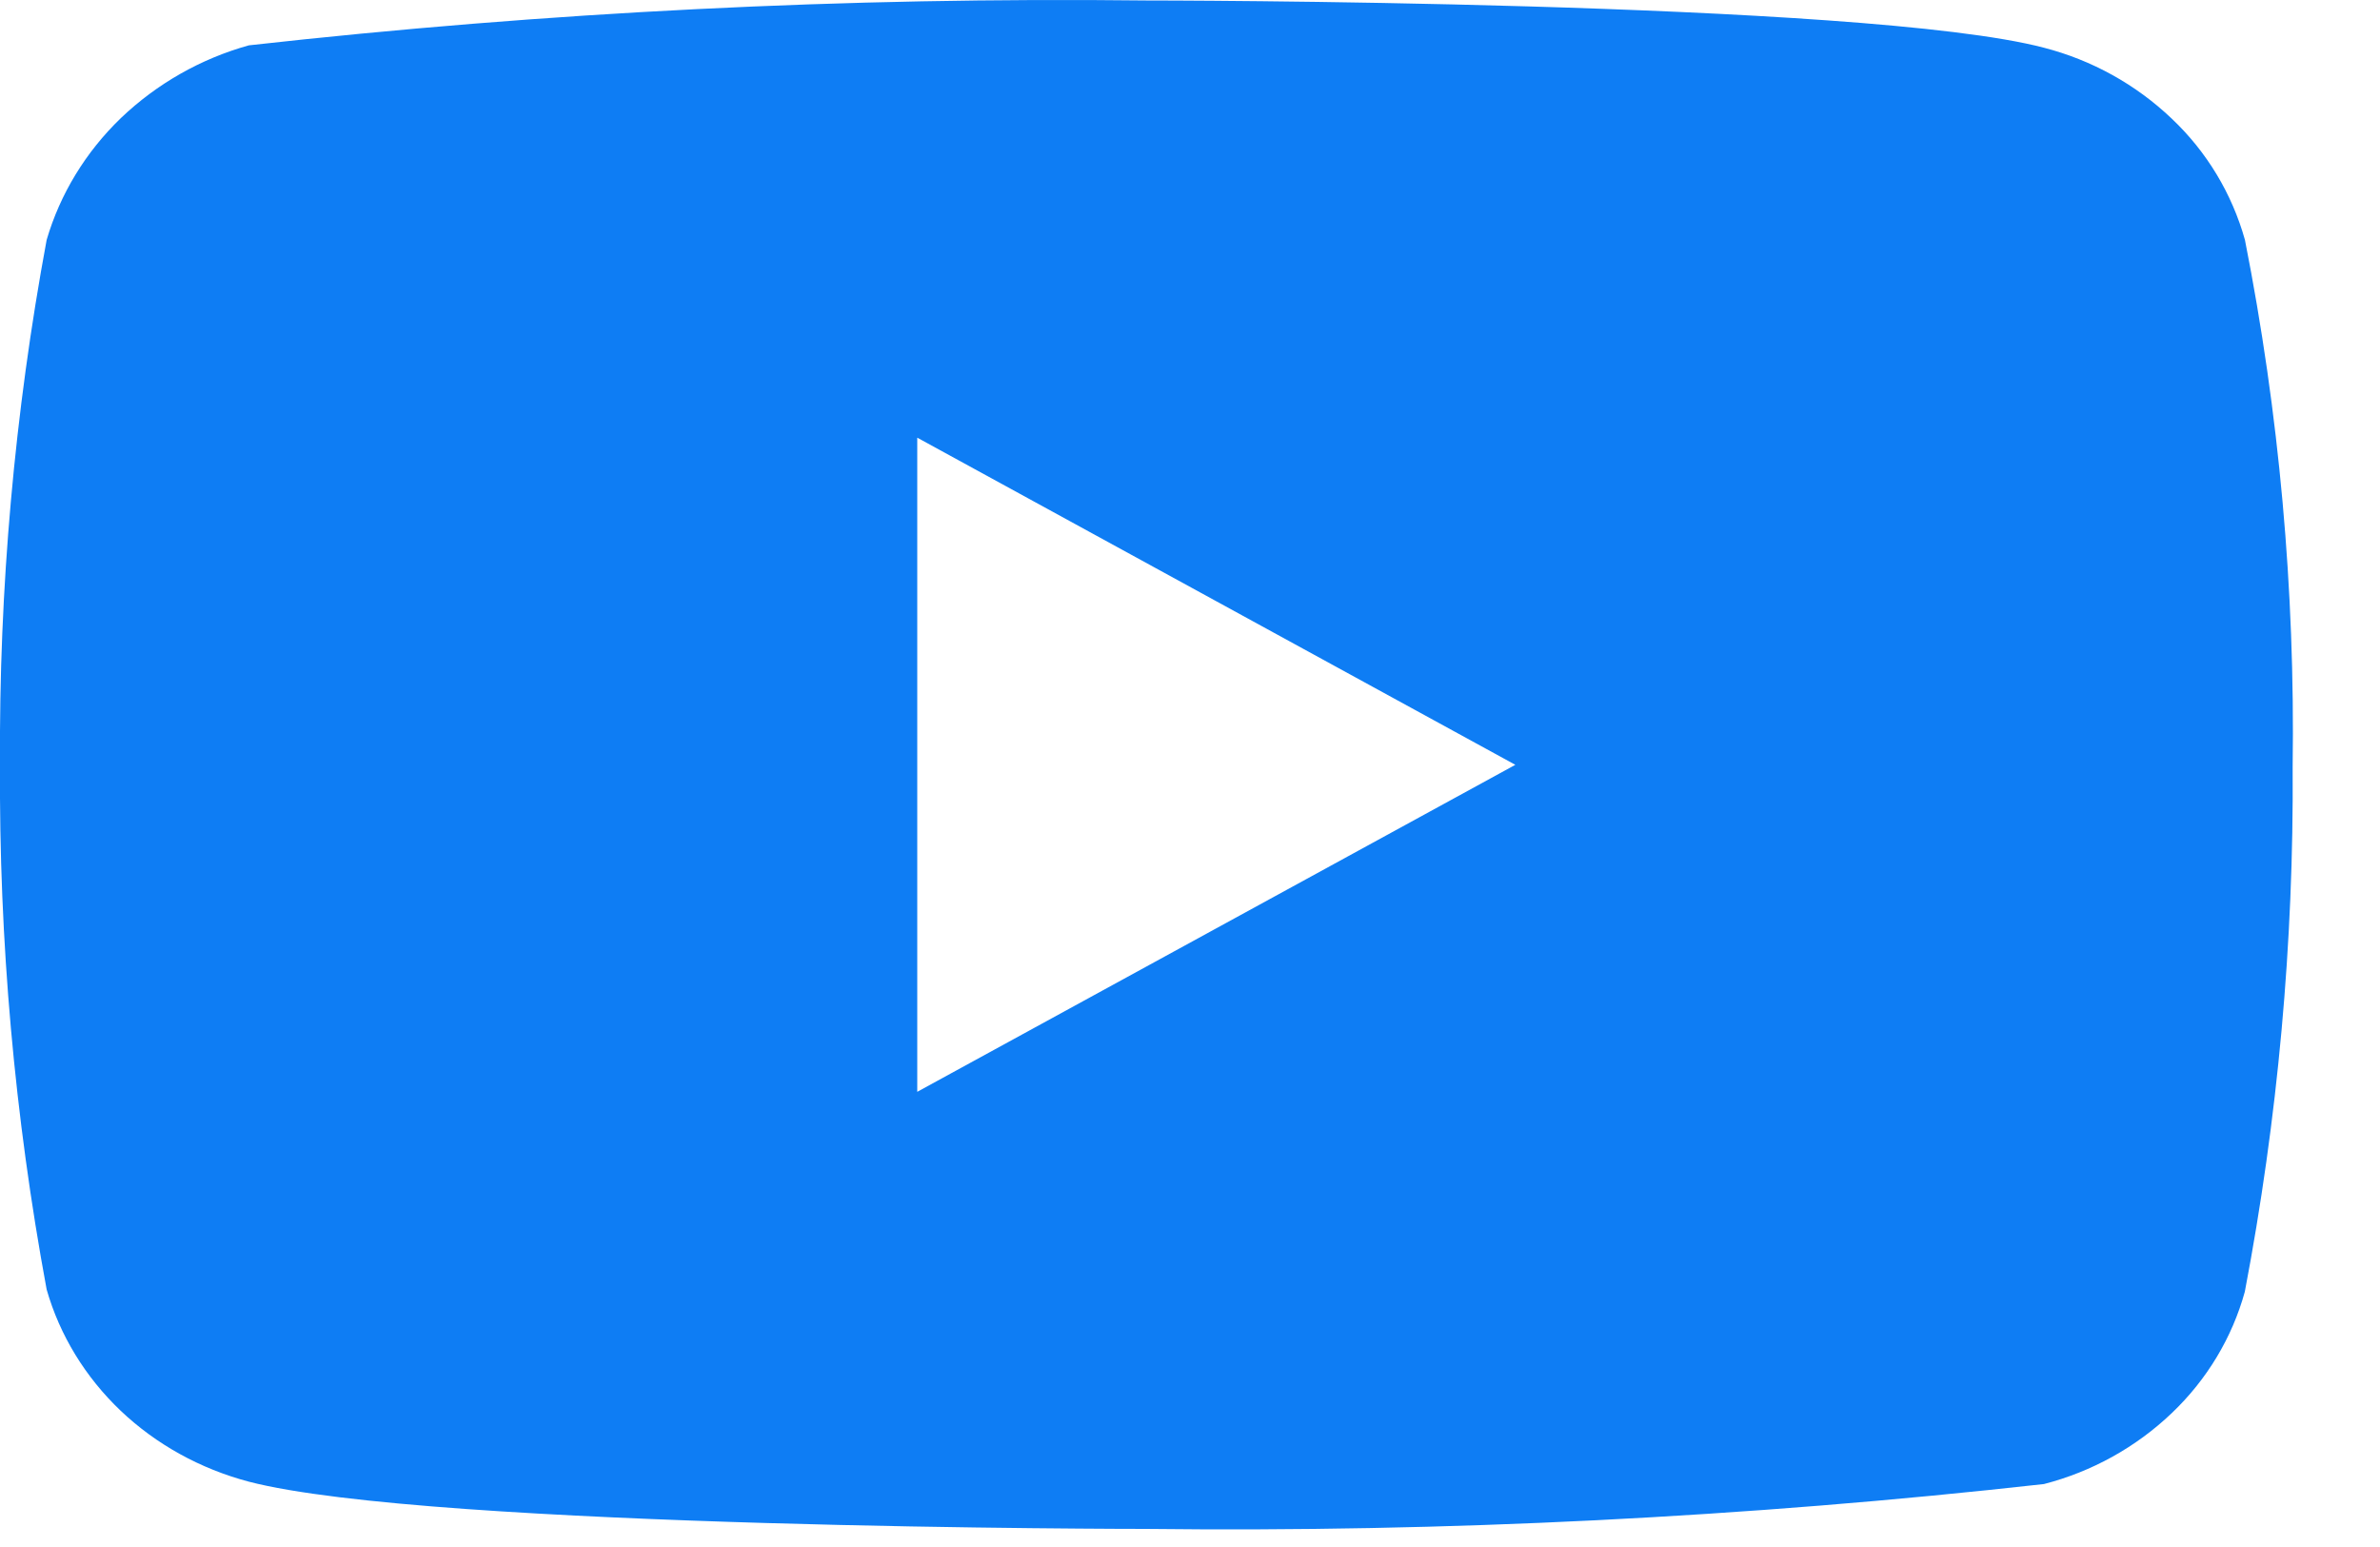 <svg width="20" height="13" viewBox="0 0 20 13" fill="none" xmlns="http://www.w3.org/2000/svg">
<path d="M18.865 2.016C18.756 1.627 18.544 1.275 18.25 0.997C17.949 0.71 17.579 0.505 17.176 0.401C15.668 0.004 9.629 0.004 9.629 0.004C7.111 -0.025 4.593 0.101 2.091 0.381C1.688 0.493 1.319 0.703 1.017 0.991C0.72 1.277 0.505 1.63 0.392 2.016C0.122 3.47 -0.009 4.947 0 6.426C-0.009 7.904 0.122 9.38 0.392 10.836C0.502 11.221 0.717 11.572 1.014 11.855C1.312 12.138 1.683 12.343 2.091 12.451C3.618 12.848 9.629 12.848 9.629 12.848C12.15 12.877 14.67 12.751 17.176 12.471C17.579 12.367 17.949 12.162 18.25 11.875C18.547 11.592 18.758 11.239 18.864 10.855C19.141 9.402 19.276 7.924 19.266 6.444C19.287 4.958 19.153 3.474 18.865 2.016V2.016ZM7.708 9.175V3.678L12.734 6.427L7.708 9.175Z" fill="#0E7DF4"/>
</svg>
